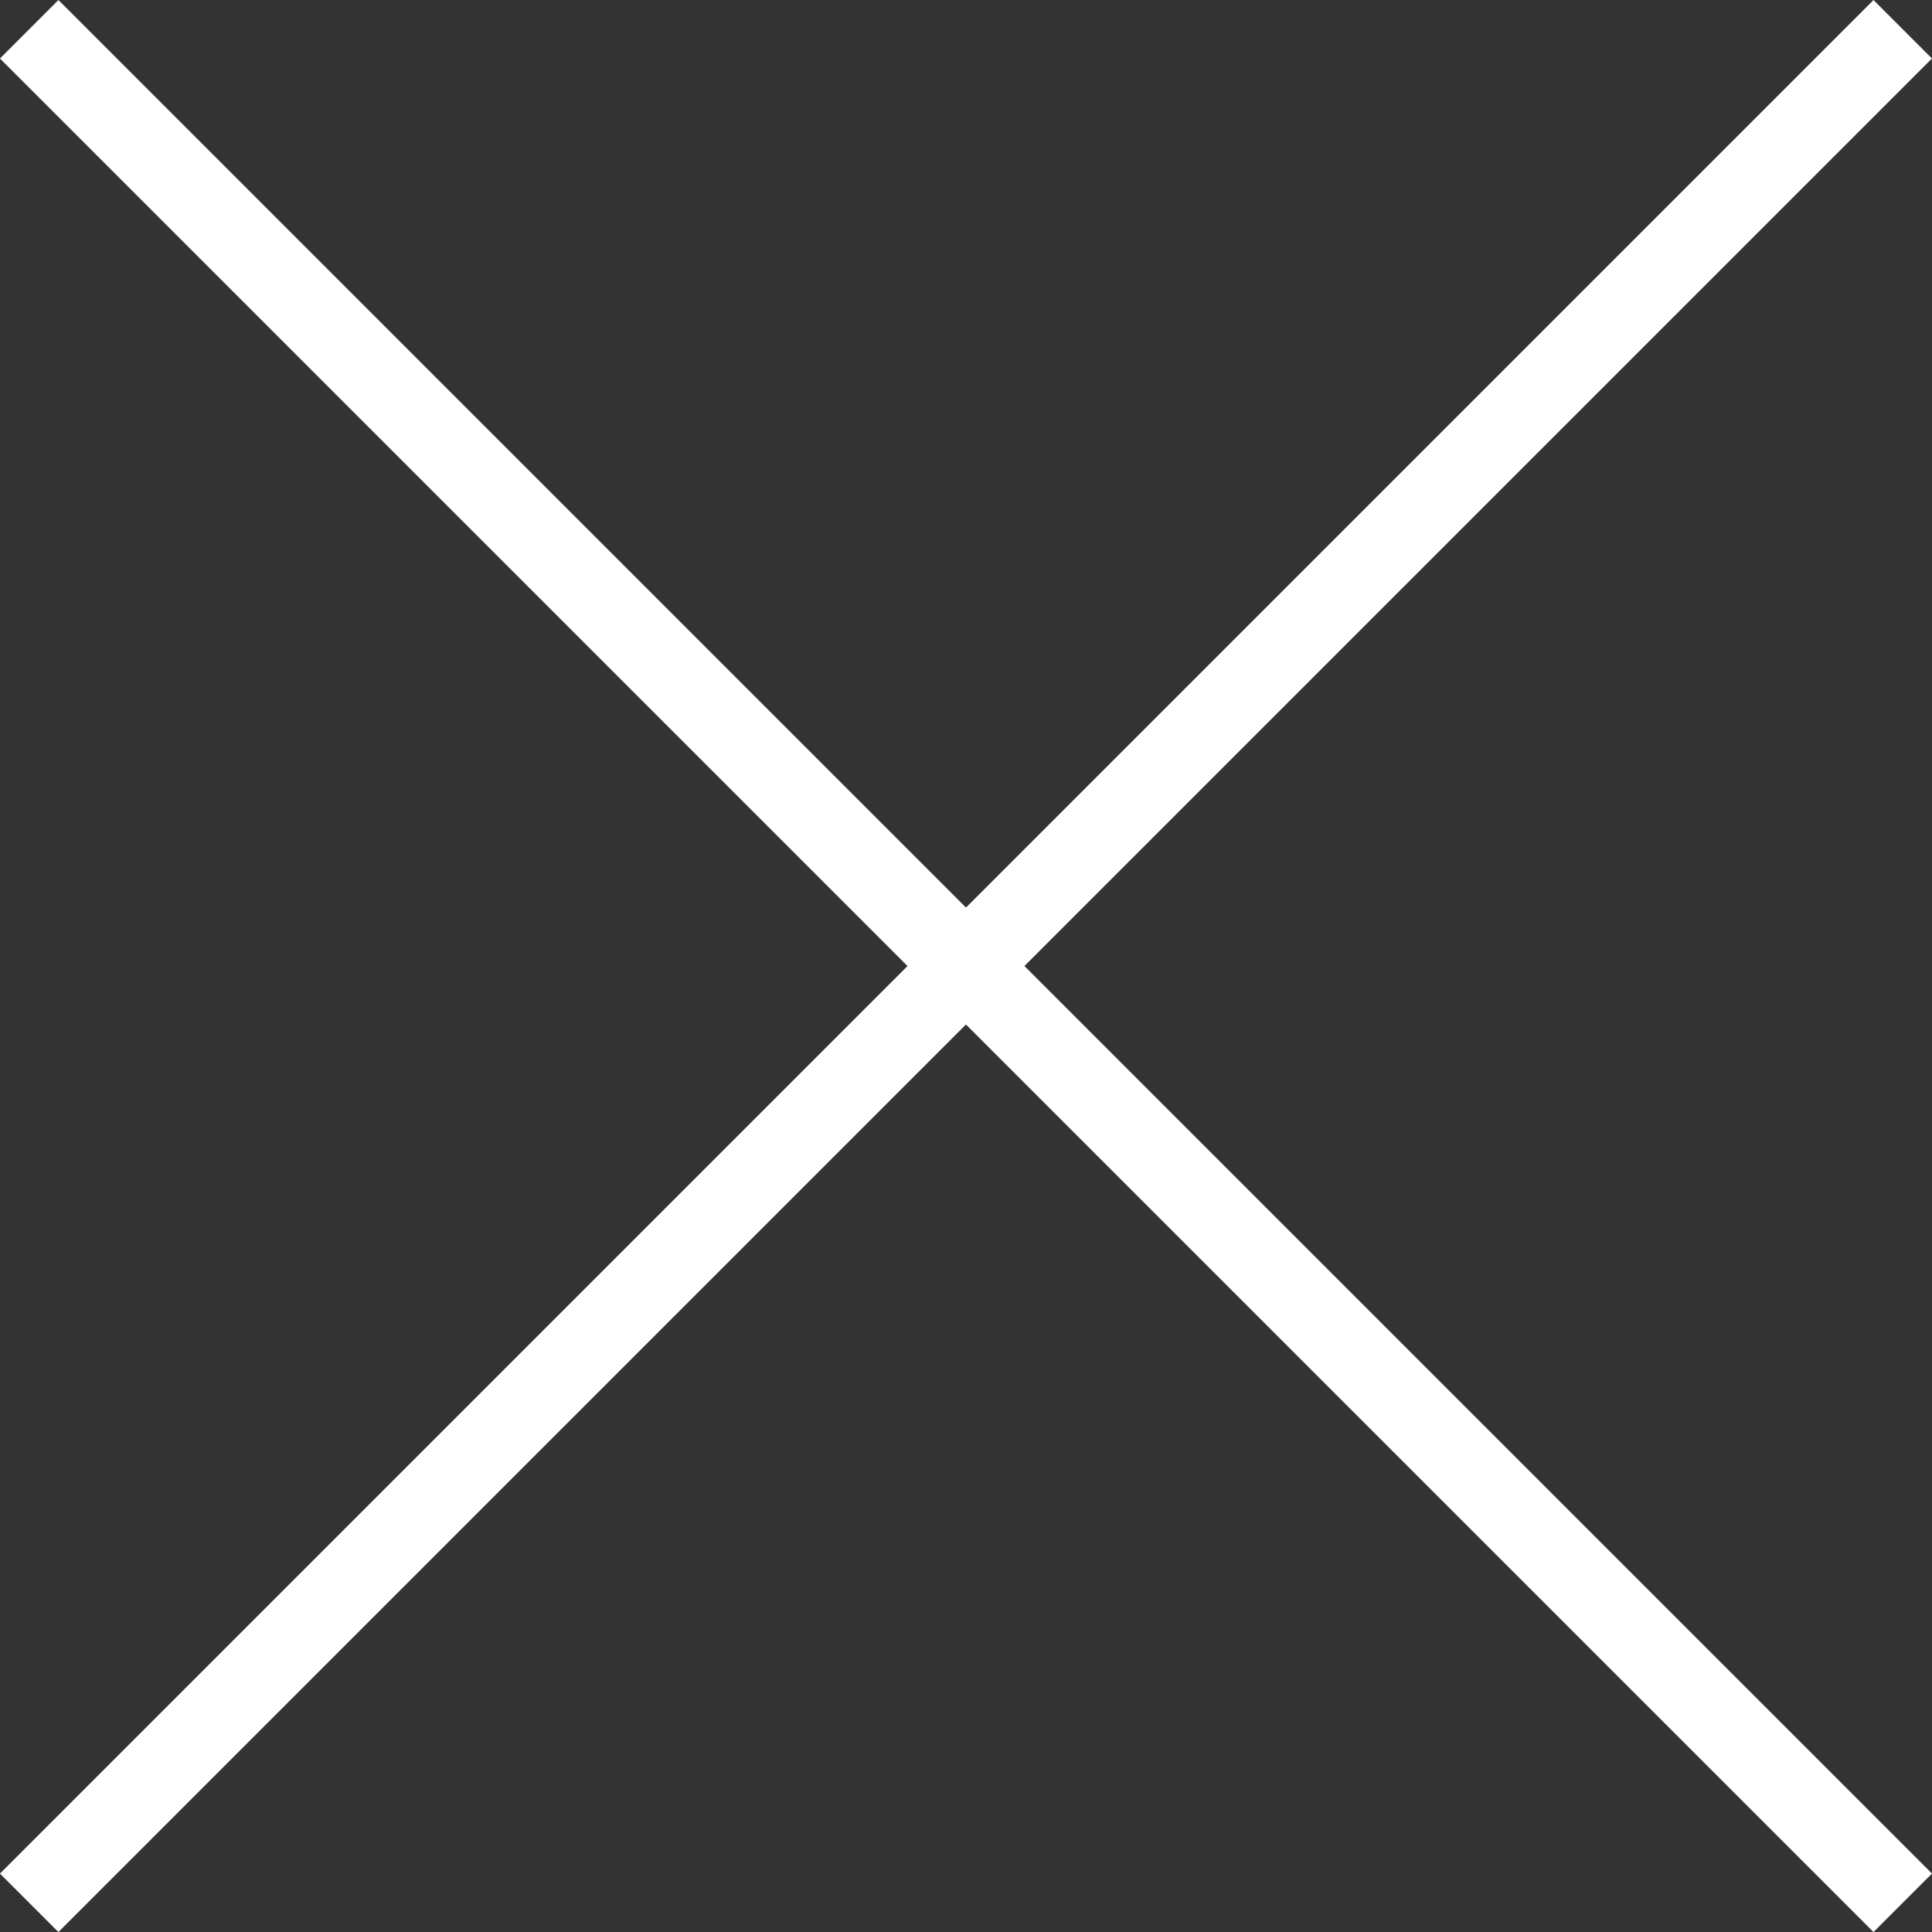 <svg xmlns="http://www.w3.org/2000/svg" width="23.369" height="23.369" viewBox="0 0 23.369 23.369"><rect x="0" y="0" width="23.369" height="23.369" fill="#333333" stroke="none"/><g id="&#x30B0;&#x30EB;&#x30FC;&#x30D7;_776" data-name="&#x30B0;&#x30EB;&#x30FC;&#x30D7; 776" transform="translate(-348.559 -18.072)"><line id="&#x7DDA;_12" data-name="&#x7DDA; 12" y1="22.662" x2="22.662" transform="translate(348.912 18.426)" fill="none" stroke="#fff" stroke-miterlimit="10" stroke-width="1"></line><line id="&#x7DDA;_13" data-name="&#x7DDA; 13" x1="22.662" y1="22.662" transform="translate(348.912 18.426)" fill="none" stroke="#fff" stroke-miterlimit="10" stroke-width="1"></line></g></svg>